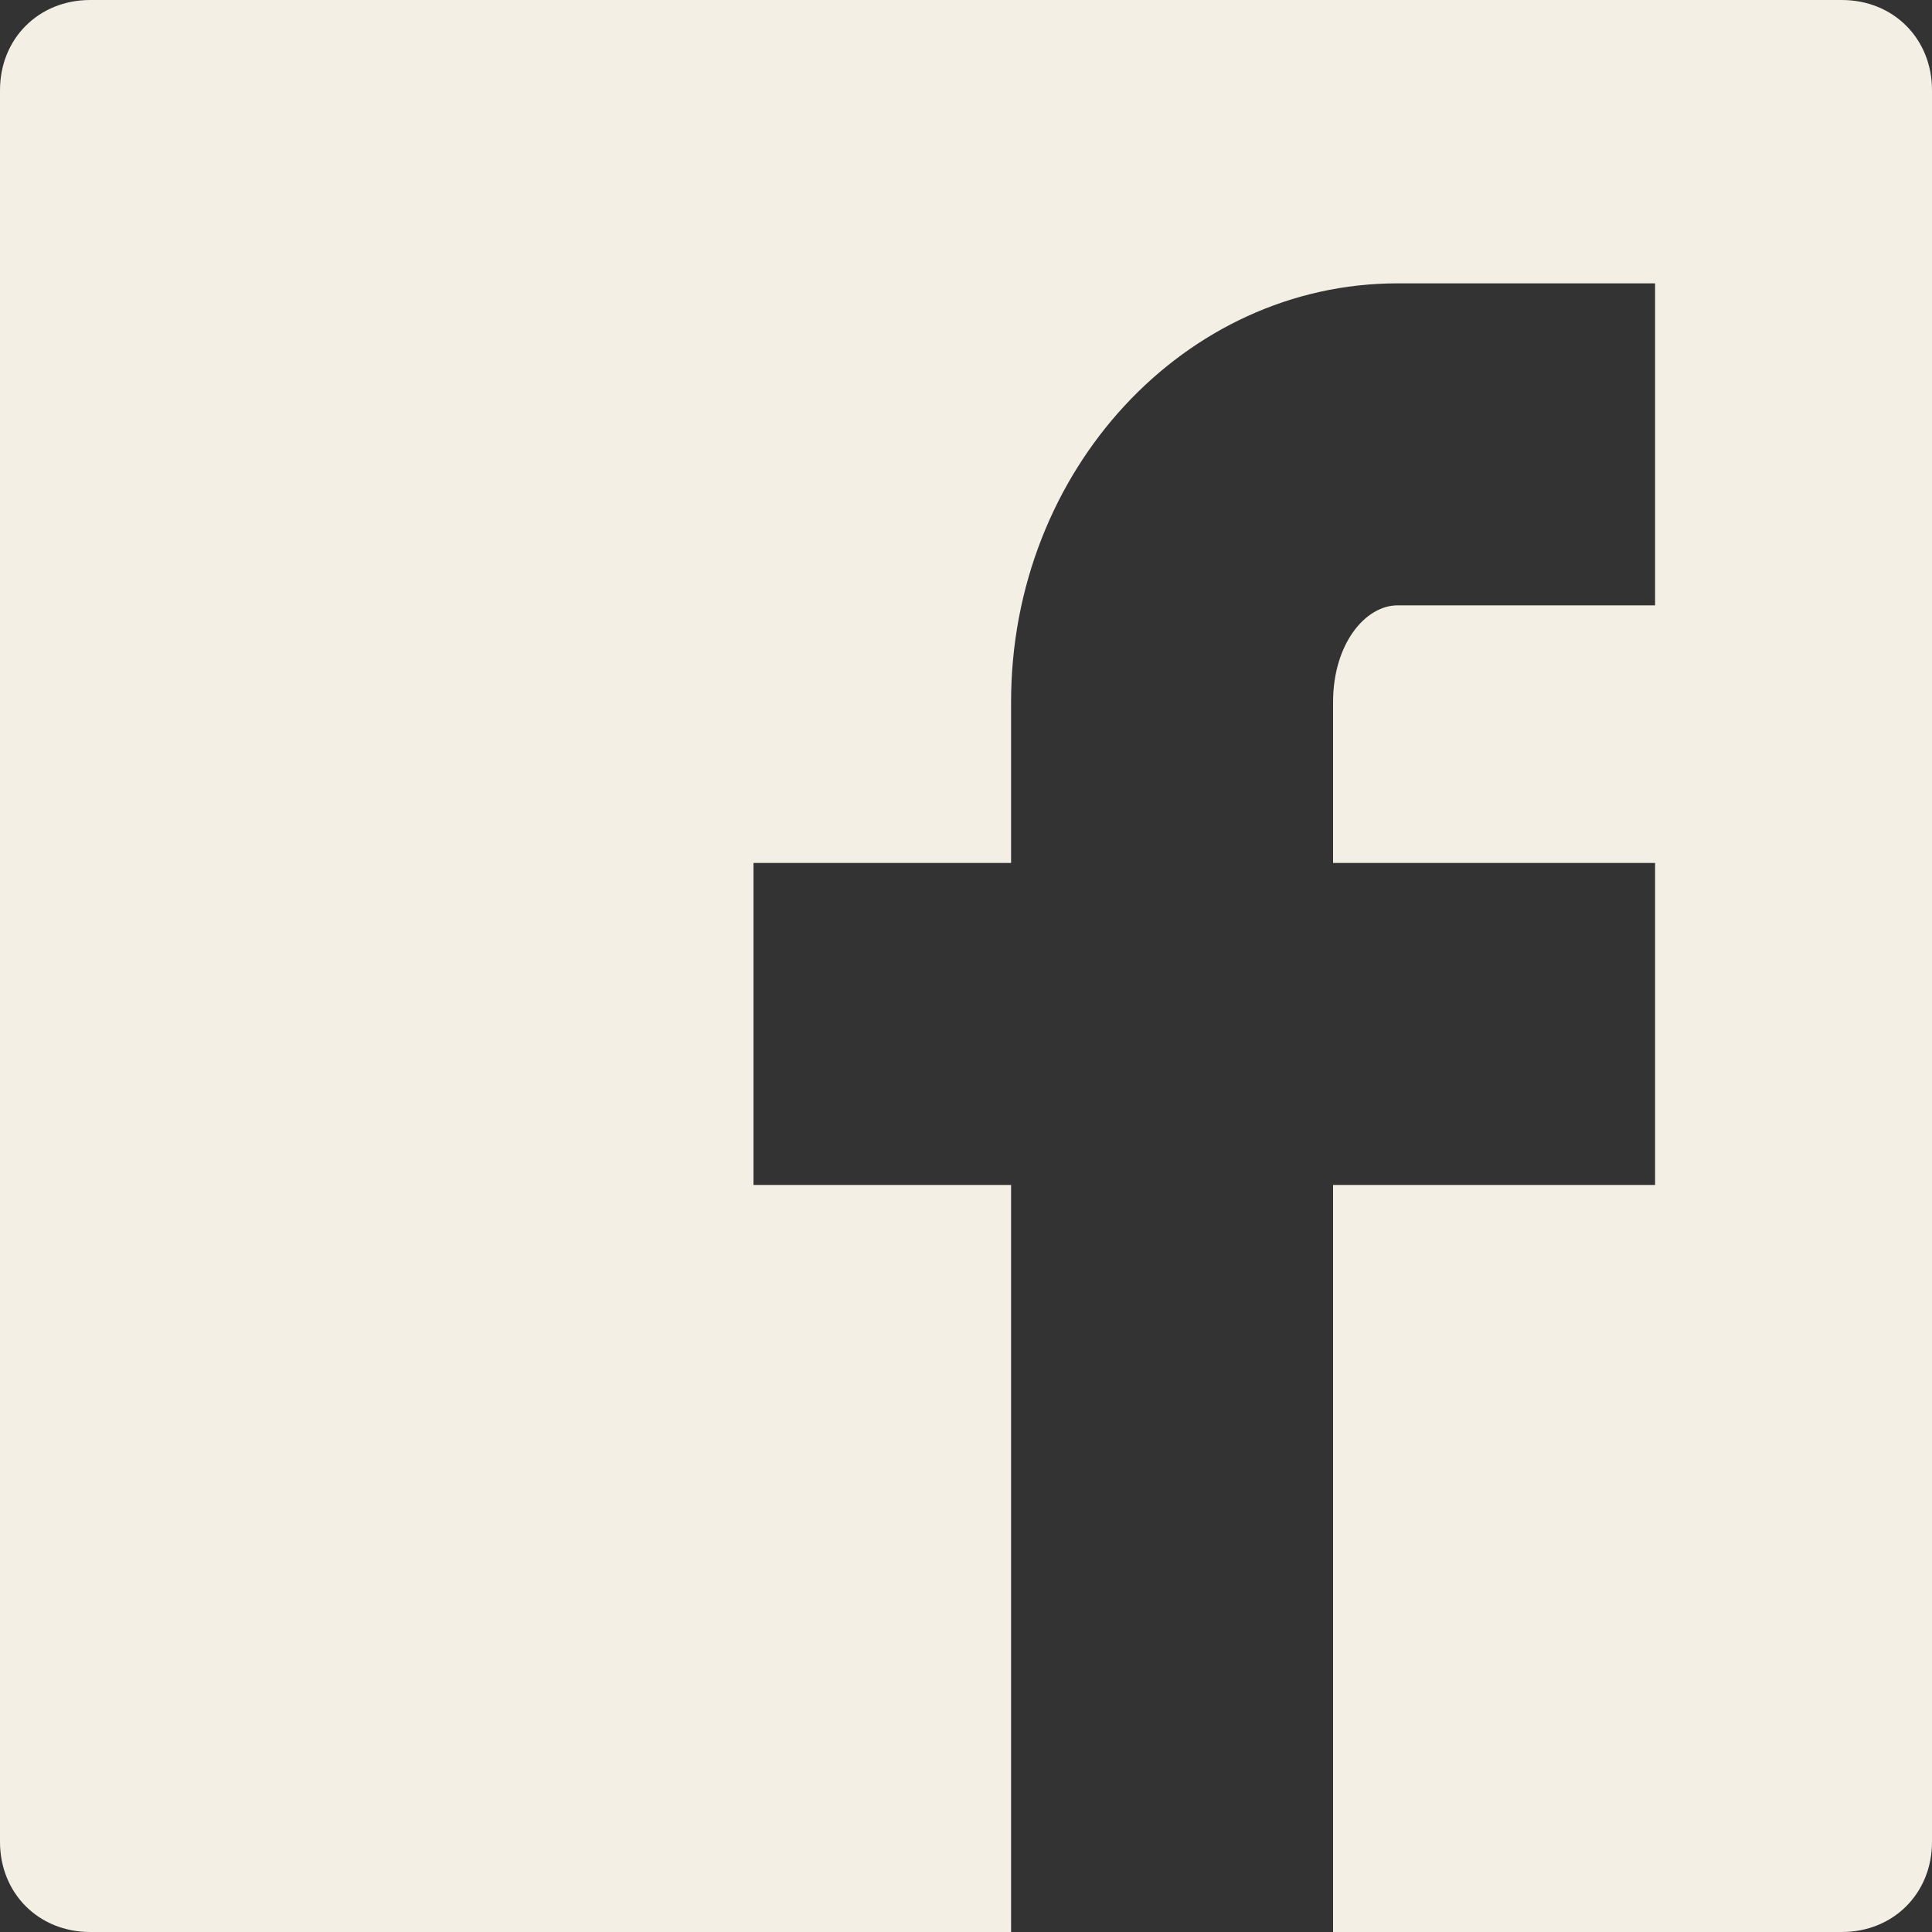 <?xml version="1.0" encoding="utf-8"?>
<!-- Generator: Adobe Illustrator 23.0.6, SVG Export Plug-In . SVG Version: 6.00 Build 0)  -->
<svg version="1.1" id="Layer_1" xmlns="http://www.w3.org/2000/svg" xmlns:xlink="http://www.w3.org/1999/xlink" x="0px" y="0px"
	 viewBox="0 0 30 30" style="enable-background:new 0 0 30 30;" xml:space="preserve">
<rect x="0" y="0" width="30" height="30" fill="#333333" stroke="none"/>
<style type="text/css">
	.st0{fill:#F3EFE4;}
</style>
<path class="st0" d="M28.6,0H1.4C0.6,0,0,0.6,0,1.4v27.2C0,29.4,0.6,30,1.4,30h14.3V18.4h-4v-5h4v-2.5c0-3.6,2.7-6.5,6-6.5h4v5h-4
	c-0.5,0-1,0.6-1,1.5v2.5h5v5h-5V30h7.9c0.8,0,1.4-0.6,1.4-1.4V1.4C30,0.6,29.4,0,28.6,0z"/>
</svg>
